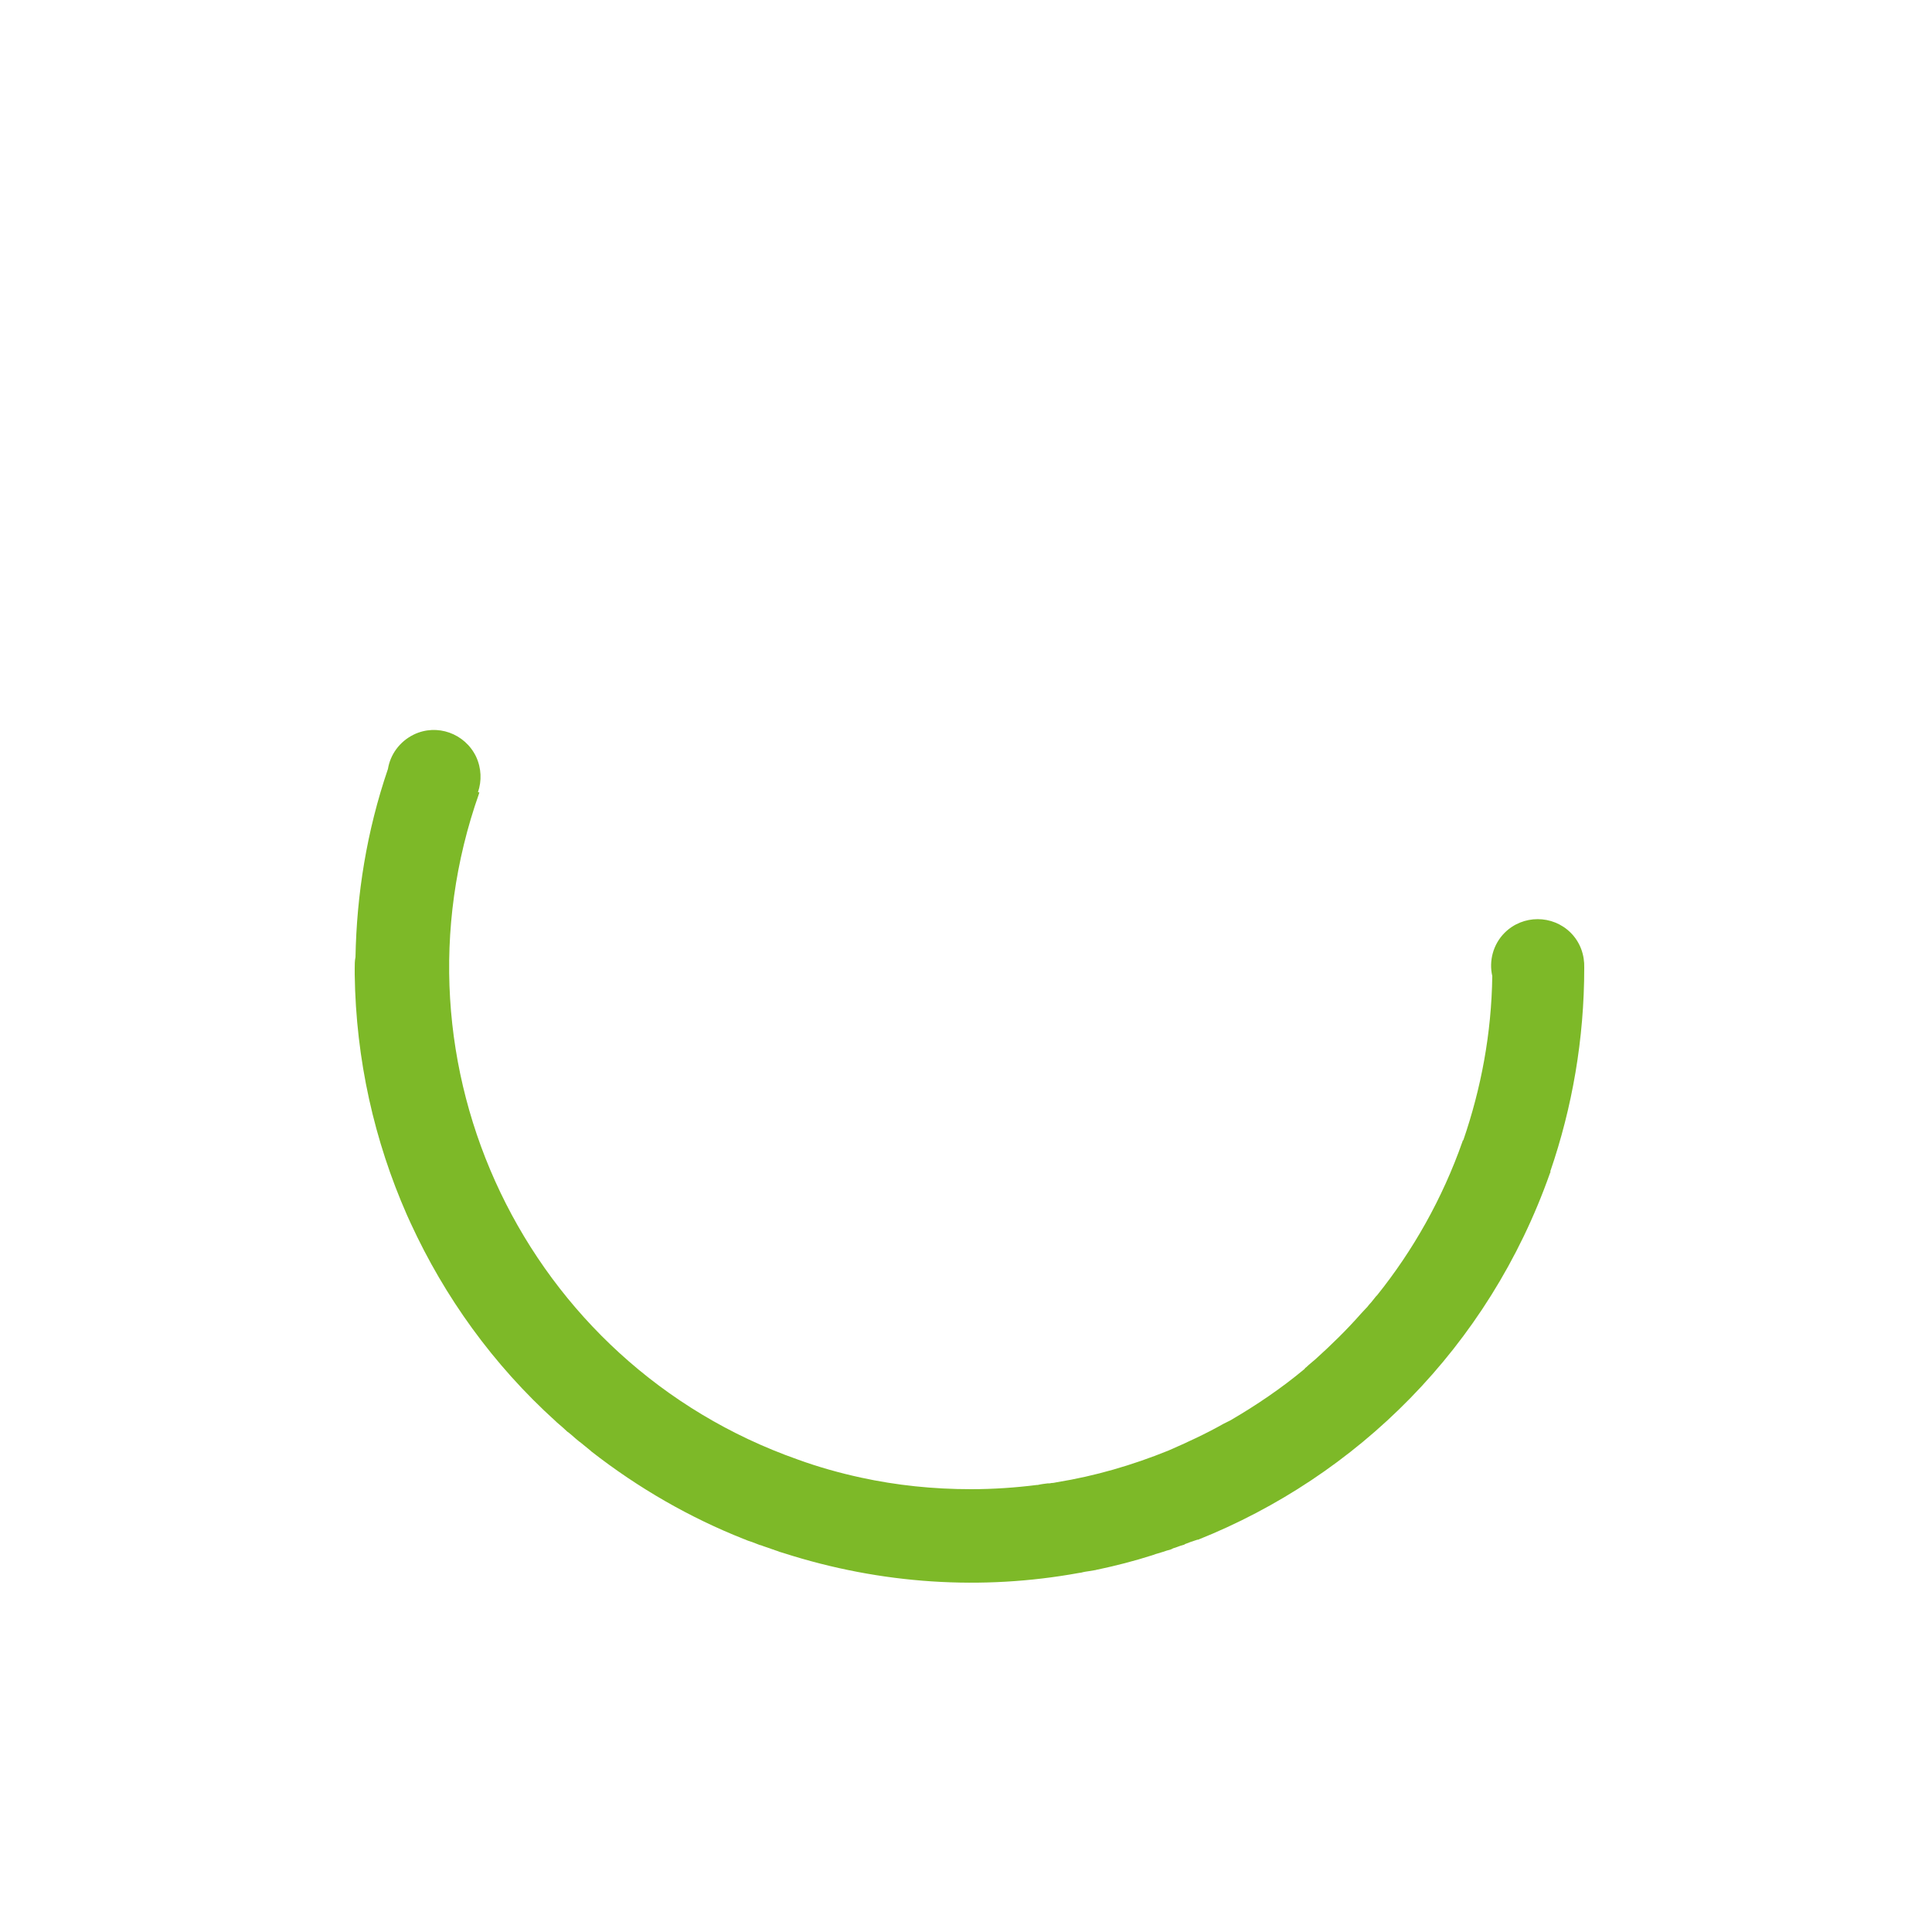 <?xml version="1.0" encoding="UTF-8"?> <svg xmlns="http://www.w3.org/2000/svg" xmlns:xlink="http://www.w3.org/1999/xlink" version="1.1" id="Ebene_1" x="0px" y="0px" viewBox="0 0 500 500" style="enable-background:new 0 0 500 500;" xml:space="preserve"> <style type="text/css"> .st0{fill:#7DB928;} </style> <path class="st0" d="M410,250.5c0.1-3.3-1-6.6-3.5-9.1c-4.7-4.7-12.4-4.7-17.1,0c-3,3-4.1,7.3-3.2,11.2c-0.2,14.9-2.9,29.1-7.5,42.5 l-0.1,0c0,0.1-0.1,0.2-0.1,0.3c-5.2,14.8-12.8,28.2-22.1,39.8c-0.1,0.1-0.2,0.2-0.3,0.3c-0.4,0.5-0.8,1-1.2,1.5 c-0.4,0.4-0.7,0.8-1.1,1.3c-0.1,0.1-0.2,0.2-0.3,0.3c-0.5,0.5-0.9,1-1.3,1.4c-3.7,4.2-7.7,8.1-11.8,11.8c-0.8,0.7-1.6,1.3-2.3,2 c-0.2,0.1-0.4,0.3-0.5,0.5c-6,5-12.5,9.4-19.2,13.3c-0.6,0.3-1.2,0.6-1.8,0.9c-4.6,2.6-9.4,4.8-14.2,6.9c-9.4,3.8-19,6.6-28.9,8.2 c-0.5,0.1-0.9,0.2-1.4,0.2c-0.3,0.1-0.7,0.1-1,0.1c-0.8,0.1-1.7,0.2-2.5,0.4c-0.1,0-0.1,0-0.2,0c-5.6,0.7-11.3,1.1-17.1,1.1 c-9.8,0-19.3-1-28.5-3c-5.5-1.2-10.9-2.7-16.4-4.7c-70.3-24.8-107.3-102-82.4-172.4c0-0.1,0-0.1,0.1-0.2l-0.4-0.1 c1-2.9,0.9-6.2-0.5-9.2c-2.9-6-10.1-8.6-16.1-5.7c-3.7,1.8-6.1,5.2-6.7,8.9c-5.5,16.1-8.1,32.5-8.4,48.7c-0.2,0.9-0.2,1.9-0.2,2.9 c0,0.5,0,0.9,0,1.4c0,0.1,0,0.1,0,0.2c0.3,22.1,5.1,43.1,13.5,62.2c0.2,0.4,0.3,0.7,0.5,1.1c0.2,0.4,0.3,0.7,0.5,1.1 c8.7,18.9,21.2,36.5,37.6,51.3c0.1,0.1,0.1,0.1,0.2,0.2c0.5,0.4,0.9,0.8,1.4,1.2c0.4,0.4,0.8,0.7,1.2,1.1c0.1,0.1,0.2,0.2,0.4,0.3 c0.9,0.7,1.7,1.5,2.6,2.2c0.1,0.1,0.2,0.2,0.4,0.3c0.9,0.7,1.8,1.5,2.7,2.2c0.1,0.1,0.1,0.1,0.2,0.2c12.3,9.6,25.6,17.2,39.5,22.7 c0.1,0,0.2,0.1,0.3,0.1c0.6,0.3,1.3,0.5,1.9,0.7c0.6,0.2,1.2,0.5,1.8,0.7c0.1,0,0.2,0.1,0.4,0.1c1,0.4,2.1,0.7,3.1,1.1 c0,0,0.1,0,0.1,0c0.1,0,0.2,0.1,0.2,0.1c0.5,0.2,1,0.3,1.4,0.5c0.3,0.1,0.7,0.2,1,0.3c25.5,8.2,51.6,9.7,76.4,5.2 c0.2,0,0.4-0.1,0.7-0.1c0.7-0.2,1.4-0.3,2.1-0.4c0.6-0.1,1.2-0.2,1.8-0.3c0.1-0.1,0.3-0.1,0.4-0.1c4.7-1,9.4-2.2,14.1-3.7 c0.1-0.1,0.2,0,0.3-0.1c0.7-0.3,1.4-0.4,2.2-0.7c0.5-0.1,1.1-0.4,1.6-0.5c0.5-0.1,1-0.3,1.3-0.5c0.8-0.2,1.6-0.6,2.4-0.8 c0.3-0.1,0.5-0.1,0.7-0.3c1-0.4,2.1-0.8,3.1-1.1c0.1,0,0.1-0.1,0.2,0c41.1-16.4,75.2-49.8,91.1-94.8c0.1-0.2,0.1-0.3,0.2-0.5l-0.1,0 C406.9,286.6,410,268.9,410,250.5C410,250.5,410,250.5,410,250.5z"></path> </svg> 
